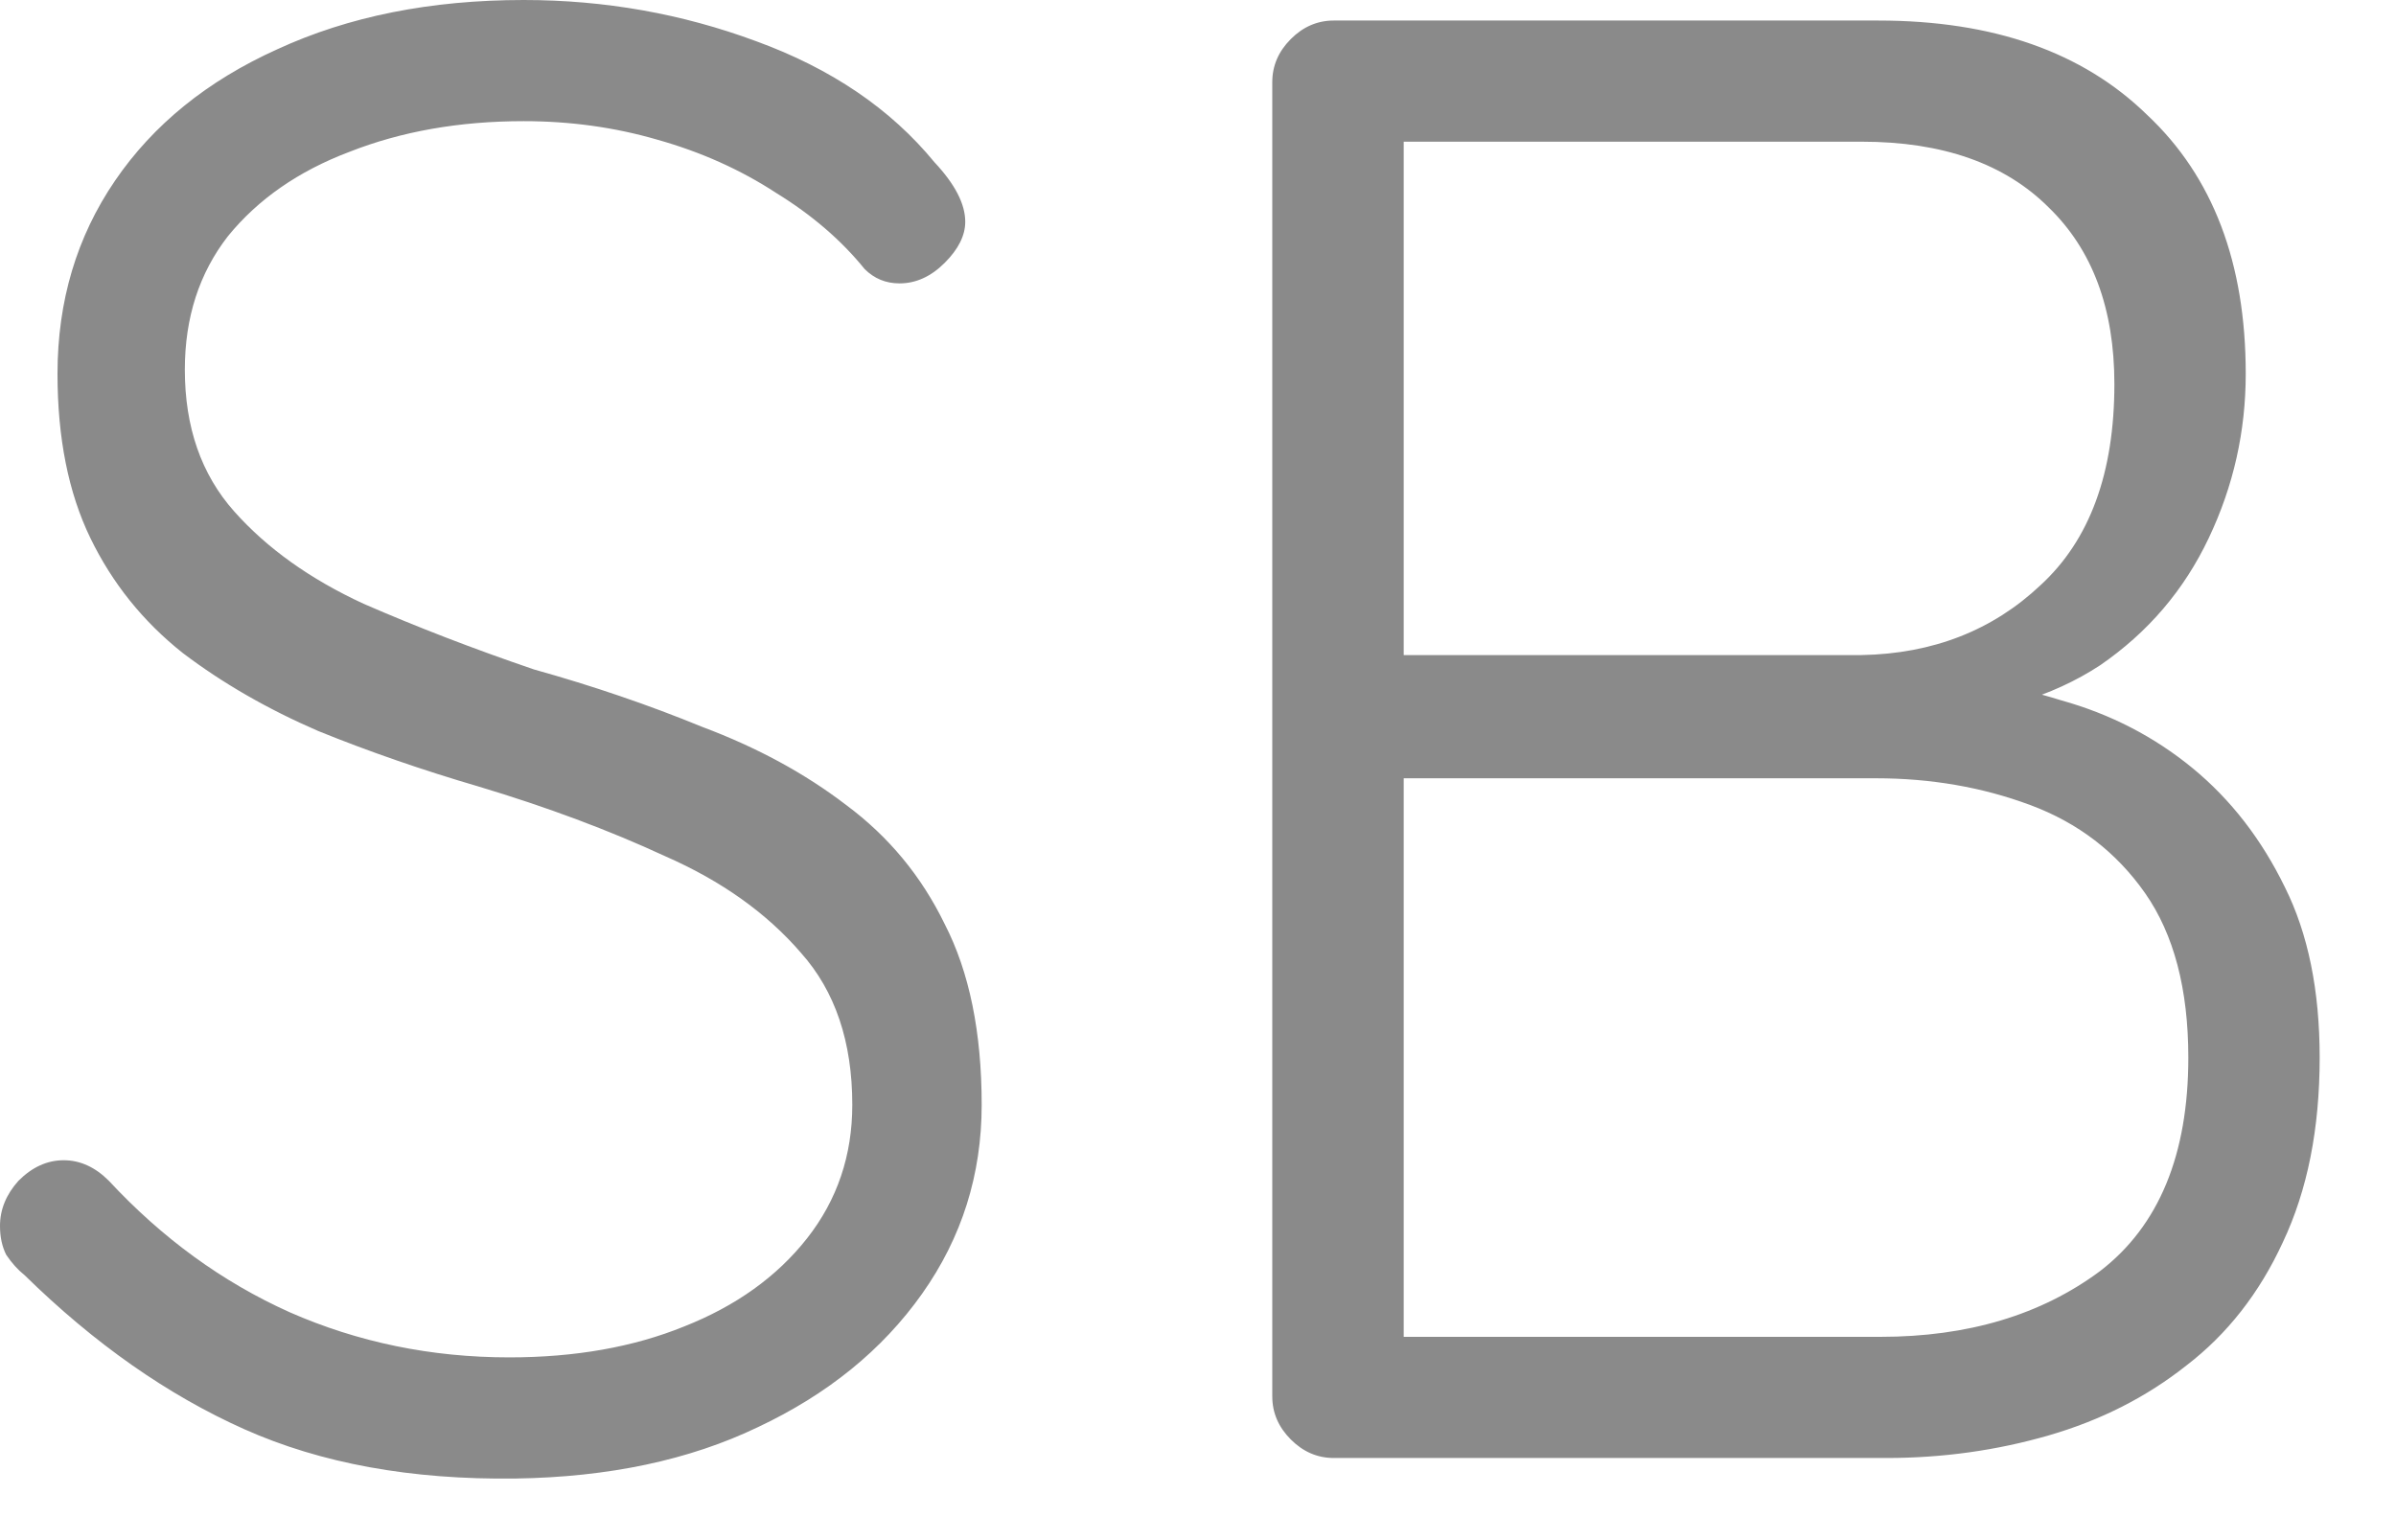 <?xml version="1.0" encoding="UTF-8"?> <svg xmlns="http://www.w3.org/2000/svg" width="28" height="18" viewBox="0 0 28 18" fill="none"><path d="M6.024 17.28C4.808 17.296 3.752 17.104 2.856 16.704C1.96 16.304 1.104 15.704 0.288 14.904C0.208 14.84 0.136 14.76 0.072 14.664C0.024 14.568 -1.36197e-05 14.456 -1.36197e-05 14.328C-1.36197e-05 14.136 0.072 13.96 0.216 13.8C0.376 13.64 0.552 13.56 0.744 13.56C0.936 13.56 1.112 13.64 1.272 13.8C1.896 14.472 2.6 14.984 3.384 15.336C4.184 15.688 5.04 15.864 5.952 15.864C6.72 15.864 7.4 15.744 7.992 15.504C8.6 15.264 9.08 14.92 9.432 14.472C9.784 14.024 9.96 13.504 9.96 12.912C9.96 12.176 9.76 11.584 9.36 11.136C8.96 10.672 8.432 10.296 7.776 10.008C7.12 9.704 6.392 9.432 5.592 9.192C4.936 9 4.312 8.784 3.72 8.544C3.128 8.288 2.6 7.984 2.136 7.632C1.672 7.264 1.312 6.816 1.056 6.288C0.8 5.76 0.672 5.12 0.672 4.368C0.672 3.52 0.896 2.768 1.344 2.112C1.792 1.456 2.424 0.944 3.24 0.576C4.072 0.192 5.032 -7.62939e-06 6.12 -7.62939e-06C7.064 -7.62939e-06 7.968 0.16 8.832 0.48C9.712 0.8 10.408 1.272 10.92 1.896C11.16 2.152 11.28 2.384 11.28 2.592C11.28 2.752 11.2 2.912 11.04 3.072C10.88 3.232 10.704 3.312 10.512 3.312C10.352 3.312 10.216 3.256 10.104 3.144C9.832 2.808 9.488 2.512 9.072 2.256C8.656 1.984 8.192 1.776 7.68 1.632C7.184 1.488 6.664 1.416 6.12 1.416C5.368 1.416 4.688 1.536 4.08 1.776C3.488 2 3.016 2.328 2.664 2.76C2.328 3.192 2.16 3.712 2.16 4.32C2.16 4.992 2.352 5.544 2.736 5.976C3.12 6.408 3.624 6.768 4.248 7.056C4.872 7.328 5.536 7.584 6.24 7.824C6.928 8.016 7.584 8.24 8.208 8.496C8.848 8.736 9.408 9.04 9.888 9.408C10.384 9.776 10.768 10.24 11.04 10.8C11.328 11.36 11.472 12.064 11.472 12.912C11.472 13.728 11.24 14.464 10.776 15.12C10.312 15.776 9.672 16.296 8.856 16.68C8.056 17.064 7.112 17.264 6.024 17.28ZM21.948 0.24C23.293 0.24 24.34 0.608 25.093 1.344C25.86 2.064 26.244 3.072 26.244 4.368C26.244 5.04 26.101 5.68 25.812 6.288C25.524 6.896 25.101 7.392 24.541 7.776C23.98 8.144 23.285 8.352 22.453 8.4L22.357 7.92C22.948 7.92 23.524 8.008 24.084 8.184C24.66 8.344 25.172 8.608 25.621 8.976C26.069 9.344 26.428 9.808 26.701 10.368C26.973 10.912 27.108 11.576 27.108 12.36C27.108 13.192 26.965 13.912 26.677 14.52C26.404 15.112 26.029 15.592 25.549 15.96C25.084 16.328 24.549 16.6 23.941 16.776C23.332 16.952 22.701 17.04 22.044 17.04H15.588C15.396 17.04 15.229 16.968 15.085 16.824C14.941 16.68 14.868 16.512 14.868 16.32V0.96C14.868 0.768 14.941 0.6 15.085 0.456C15.229 0.312 15.396 0.24 15.588 0.24H21.948ZM21.756 1.656H16.116L16.404 1.224V8.016L16.14 7.656H21.756C22.588 7.64 23.285 7.368 23.845 6.84C24.421 6.312 24.709 5.528 24.709 4.488C24.709 3.608 24.453 2.92 23.941 2.424C23.428 1.912 22.701 1.656 21.756 1.656ZM21.924 9.096H16.285L16.404 8.952V15.84L16.261 15.624H21.973C22.997 15.624 23.852 15.368 24.541 14.856C25.229 14.328 25.573 13.496 25.573 12.36C25.573 11.56 25.404 10.92 25.069 10.44C24.733 9.96 24.285 9.616 23.724 9.408C23.165 9.2 22.564 9.096 21.924 9.096Z" fill="#8A8A8A"></path></svg> 